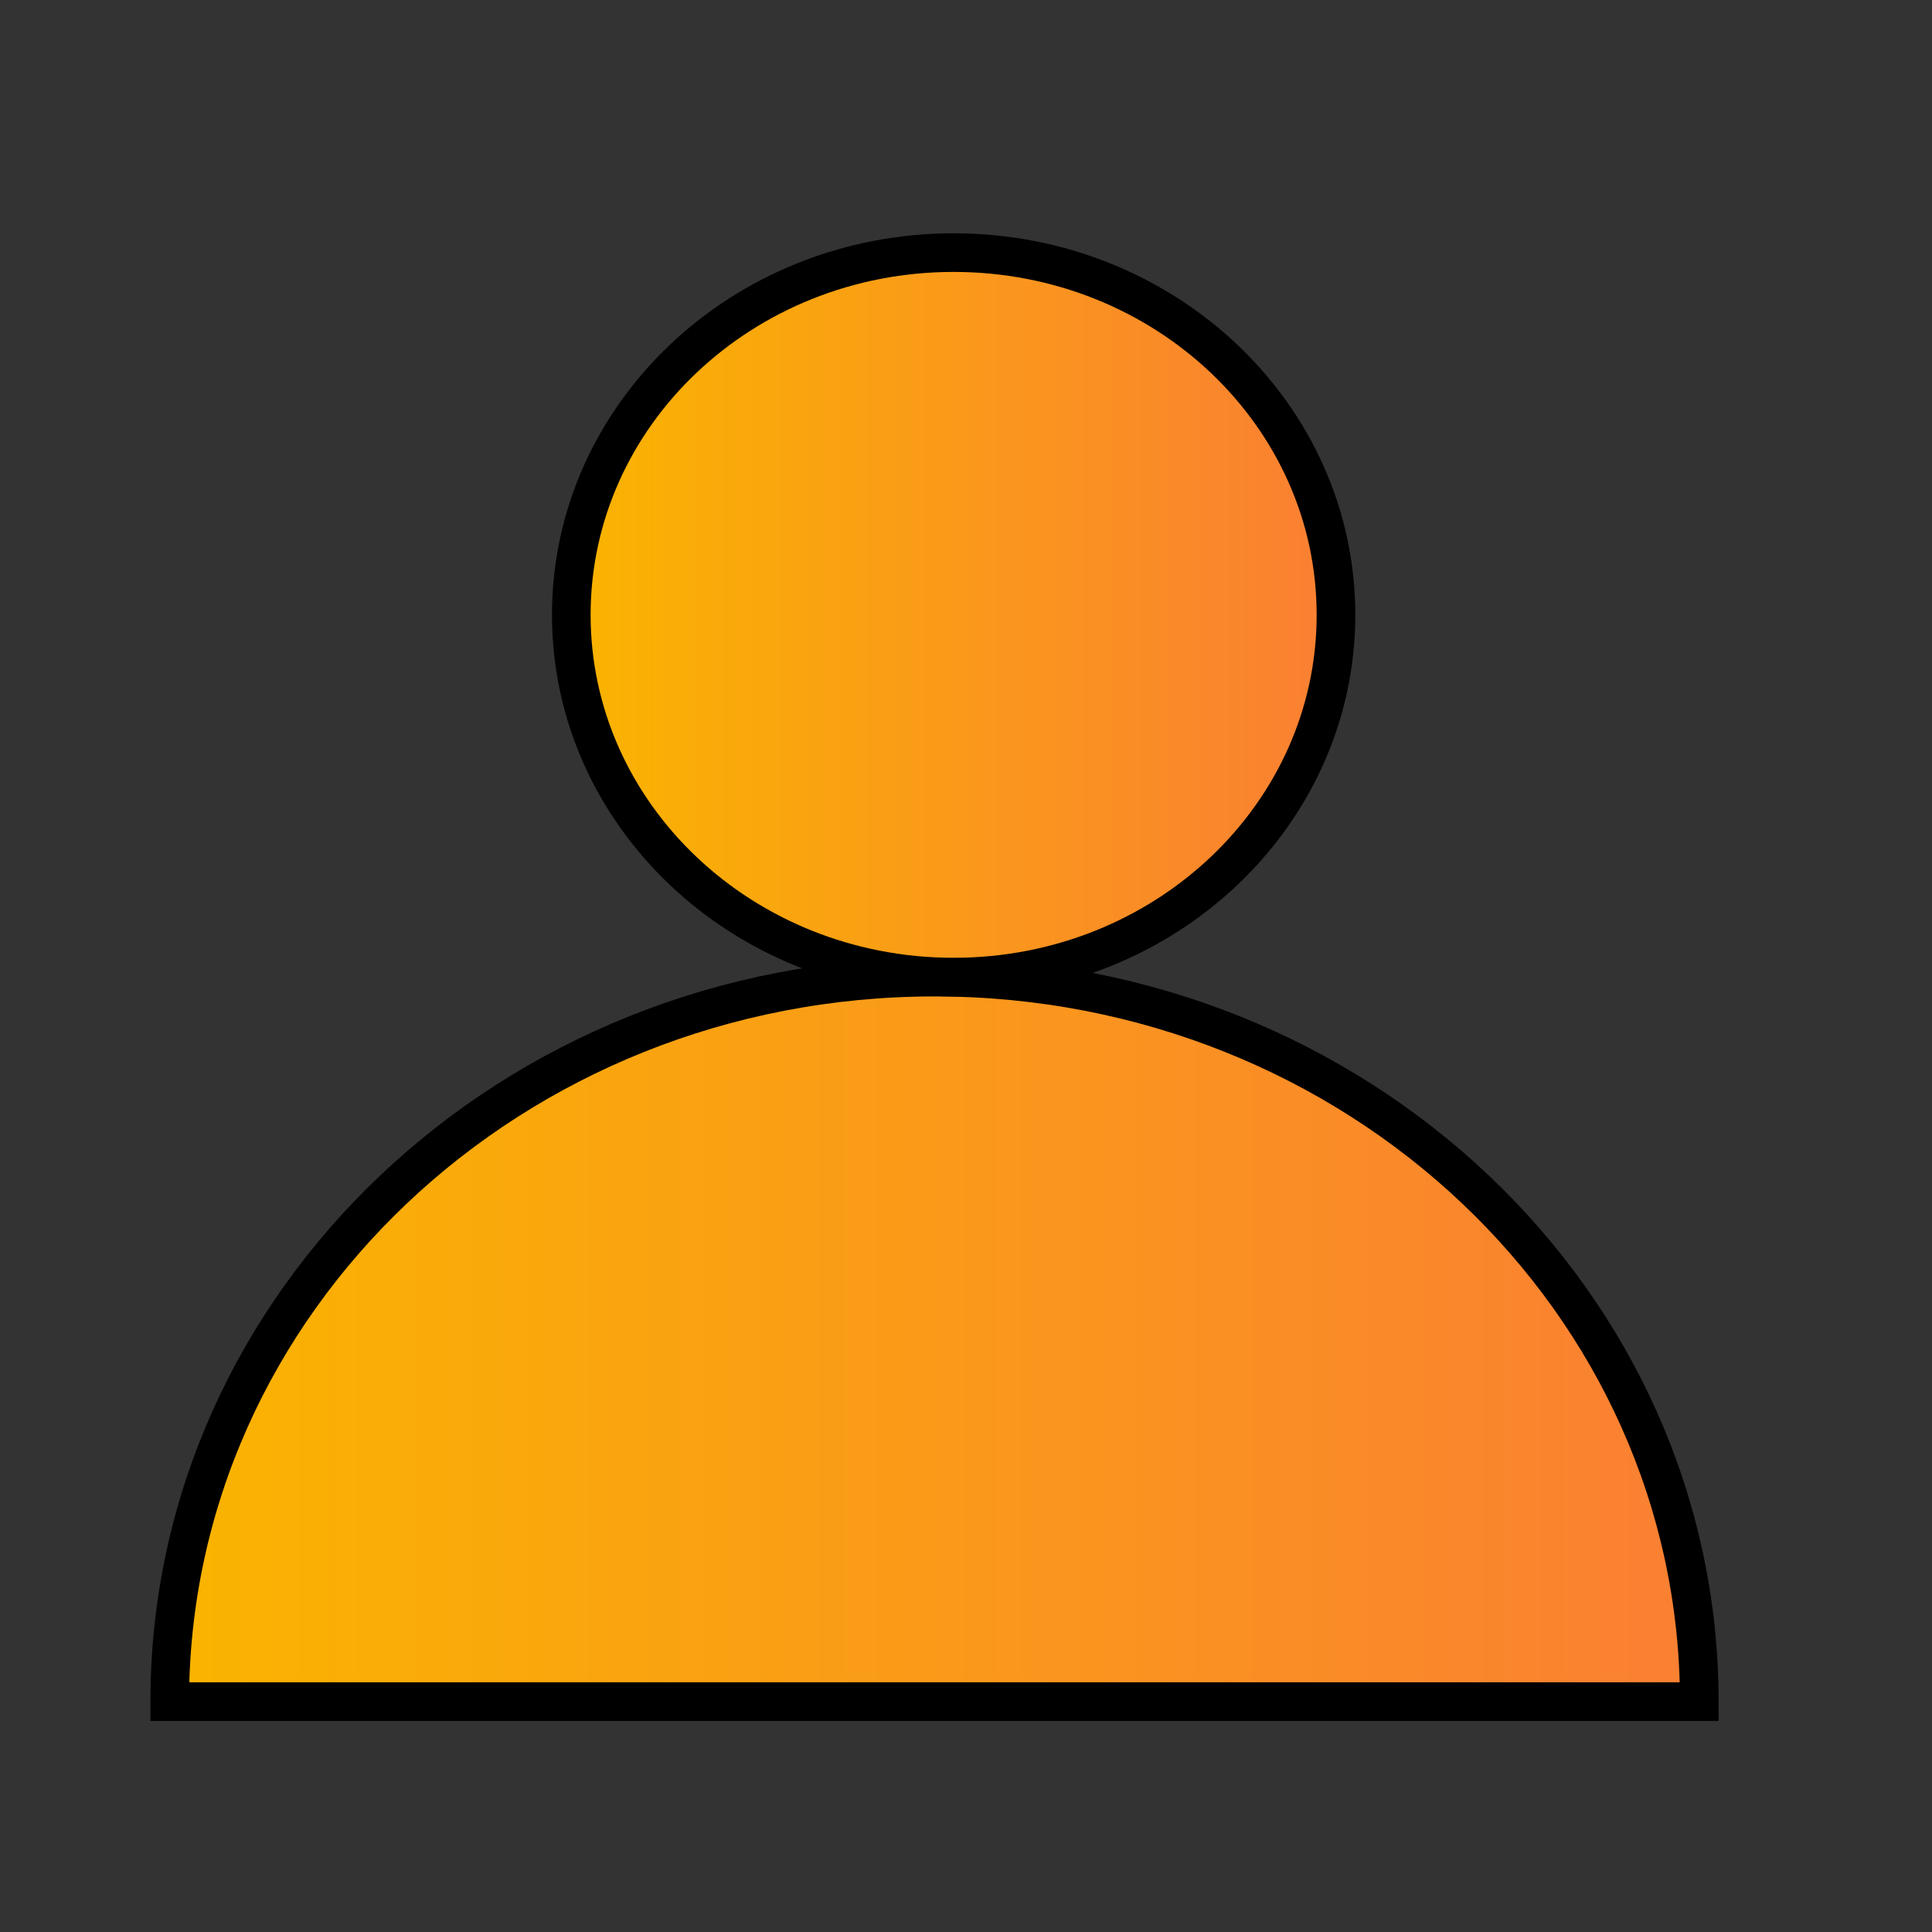 <?xml version="1.0" encoding="UTF-8"?>
<svg id="Layer_2" data-name="Layer 2" xmlns="http://www.w3.org/2000/svg" xmlns:xlink="http://www.w3.org/1999/xlink" viewBox="0 0 20 20">
  <rect x="0" y="0" width="20" height="20" fill="#333333" stroke="none"/>
  <defs>
    <style>
      .cls-1 {
        fill: none;
      }

      .cls-2 {
        fill: url(#linear-gradient);
      }

      .cls-2, .cls-3 {
        stroke: #000;
        stroke-linecap: round;
        stroke-miterlimit: 10;
        stroke-width: .4px;
      }

      .cls-3 {
        fill: url(#linear-gradient-2);
      }
    </style>
    <linearGradient id="linear-gradient" x1="1.757" y1="13.865" x2="17.591" y2="13.865" gradientUnits="userSpaceOnUse">
      <stop offset="0" stop-color="#fff"/>
      <stop offset="0" stop-color="#fab400"/>
      <stop offset="1" stop-color="#fa7f33"/>
    </linearGradient>
    <linearGradient id="linear-gradient-2" x1="5.914" y1="6.365" x2="13.831" y2="6.365" xlink:href="#linear-gradient"/>
  </defs>
  <g id="icons">
    <g>
      <path class="cls-1" d="M0,0h20v20H0V0Z"/>
      <g>
        <path class="cls-2" d="M17.591,17.615c0-4.142-3.544-7.5-7.917-7.5s-7.917,3.358-7.917,7.5h15.833Z"/>
        <path class="cls-3" d="M9.872,10.115c2.186,0,3.958-1.679,3.958-3.75s-1.772-3.75-3.958-3.75-3.958,1.679-3.958,3.75,1.772,3.75,3.958,3.75Z"/>
      </g>
    </g>
  </g>
</svg>